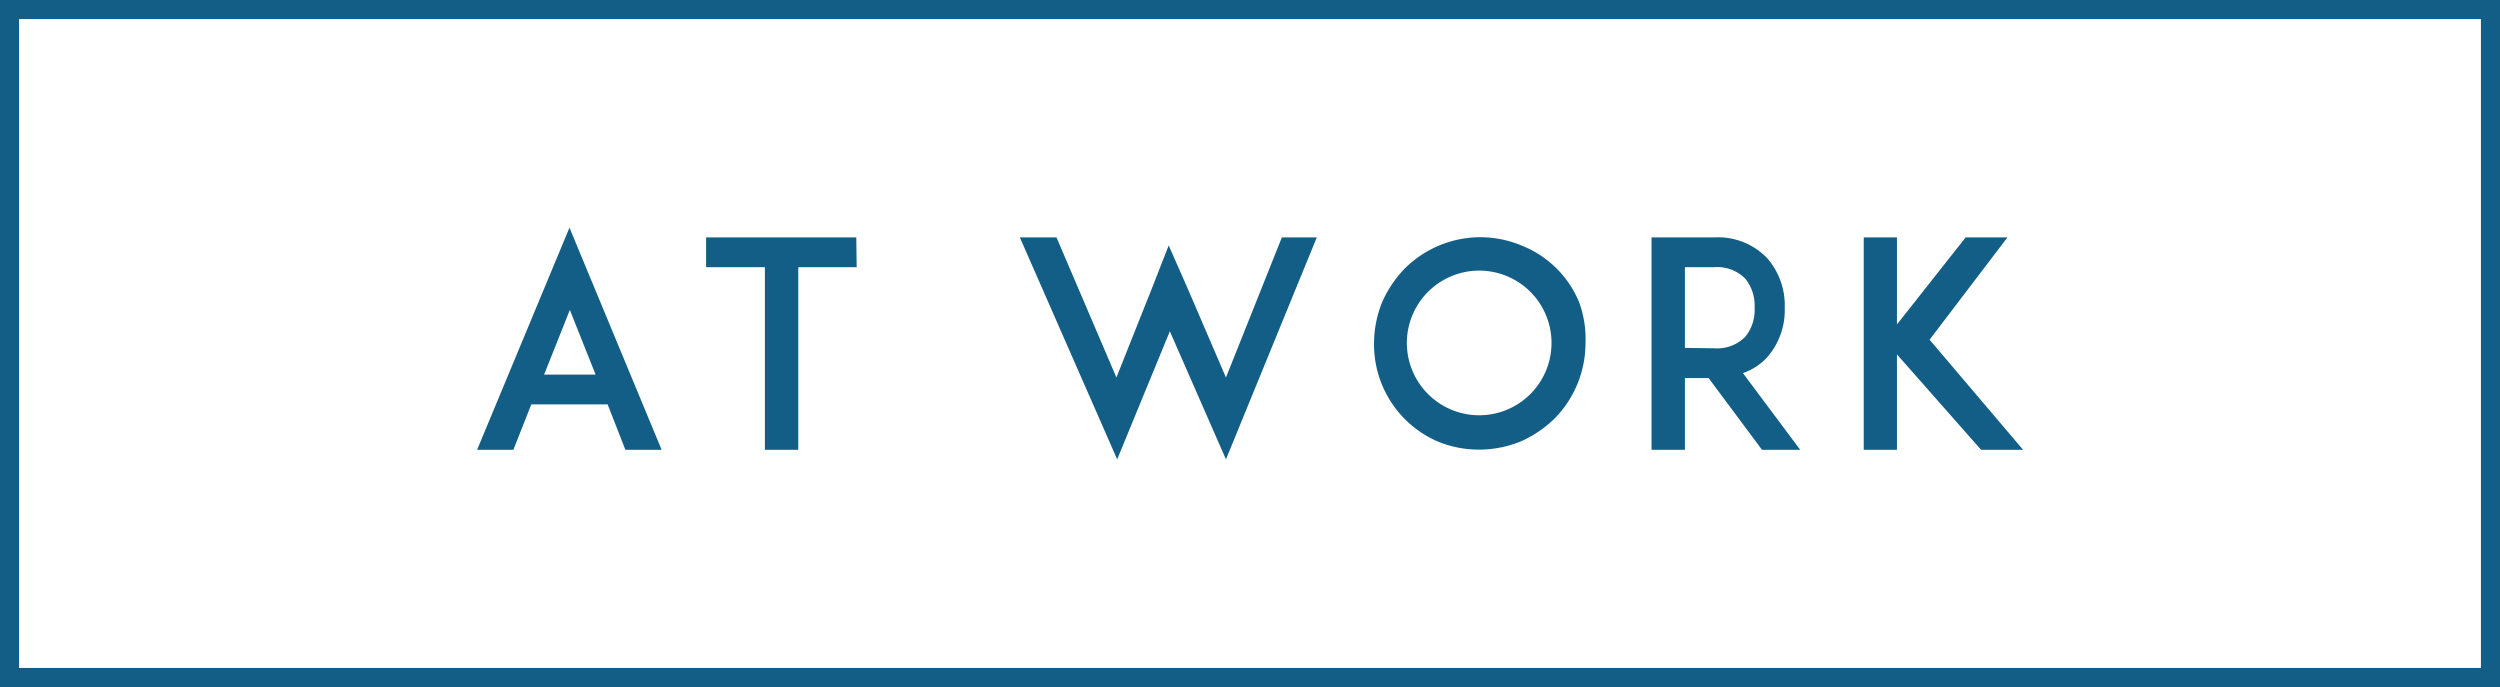 <svg xmlns="http://www.w3.org/2000/svg" viewBox="0 0 131 36"><defs><style>.cls-1{fill:none;stroke:#135e87;stroke-miterlimit:10;}.cls-2{fill:#135e87;}</style></defs><g id="レイヤー_2" data-name="レイヤー 2"><g id="レイヤー_1-2" data-name="レイヤー 1"><rect class="cls-1" x="0.5" y="0.5" width="130" height="35"/><path class="cls-2" d="M31.84,21.19h-4l-.94,2.38H25l4.84-11.64,4.83,11.64h-1.9Zm-.63-1.56-1.35-3.39-1.35,3.39Z"/><path class="cls-2" d="M44.89,14H41.83v9.57H40.08V14H37V12.44h7.87Z"/><path class="cls-2" d="M64.24,24.07,61.3,17.36l-2.76,6.71-5.1-11.63h1.92l3.14,7.34,1.84-4.62.9-2.3,1,2.27,2,4.65,2.93-7.34H69Z"/><path class="cls-2" d="M75.35,23.14A5.54,5.54,0,0,1,72,18a5.8,5.8,0,0,1,.43-2.18,6,6,0,0,1,1.2-1.77,5.63,5.63,0,0,1,3.93-1.62,5.62,5.62,0,0,1,2.18.44,5.42,5.42,0,0,1,3,2.95A5.62,5.62,0,0,1,83.08,18a5.63,5.63,0,0,1-1.62,3.93,6,6,0,0,1-1.77,1.2,5.8,5.8,0,0,1-2.18.43A5.66,5.66,0,0,1,75.35,23.14Zm-.54-7.83a3.79,3.79,0,1,0,2.7-1.13A3.8,3.8,0,0,0,74.81,15.31Z"/><path class="cls-2" d="M94.33,23.57h-2l-2.8-3.76H88.29v3.76H86.54V12.44h3.3a3.55,3.55,0,0,1,2.78,1.11,3.77,3.77,0,0,1,.9,2.58,3.76,3.76,0,0,1-.9,2.57,3.11,3.11,0,0,1-1.29.85Zm-4.49-5.32a2.07,2.07,0,0,0,1.61-.6,2.21,2.21,0,0,0,.49-1.52,2.22,2.22,0,0,0-.49-1.53A2.06,2.06,0,0,0,89.84,14H88.29v4.23Z"/><path class="cls-2" d="M103.81,23.57l-4.41-5v5H97.66V12.44H99.4V17L103,12.44h2.19l-4.08,5.36,4.9,5.77Z"/></g></g></svg>